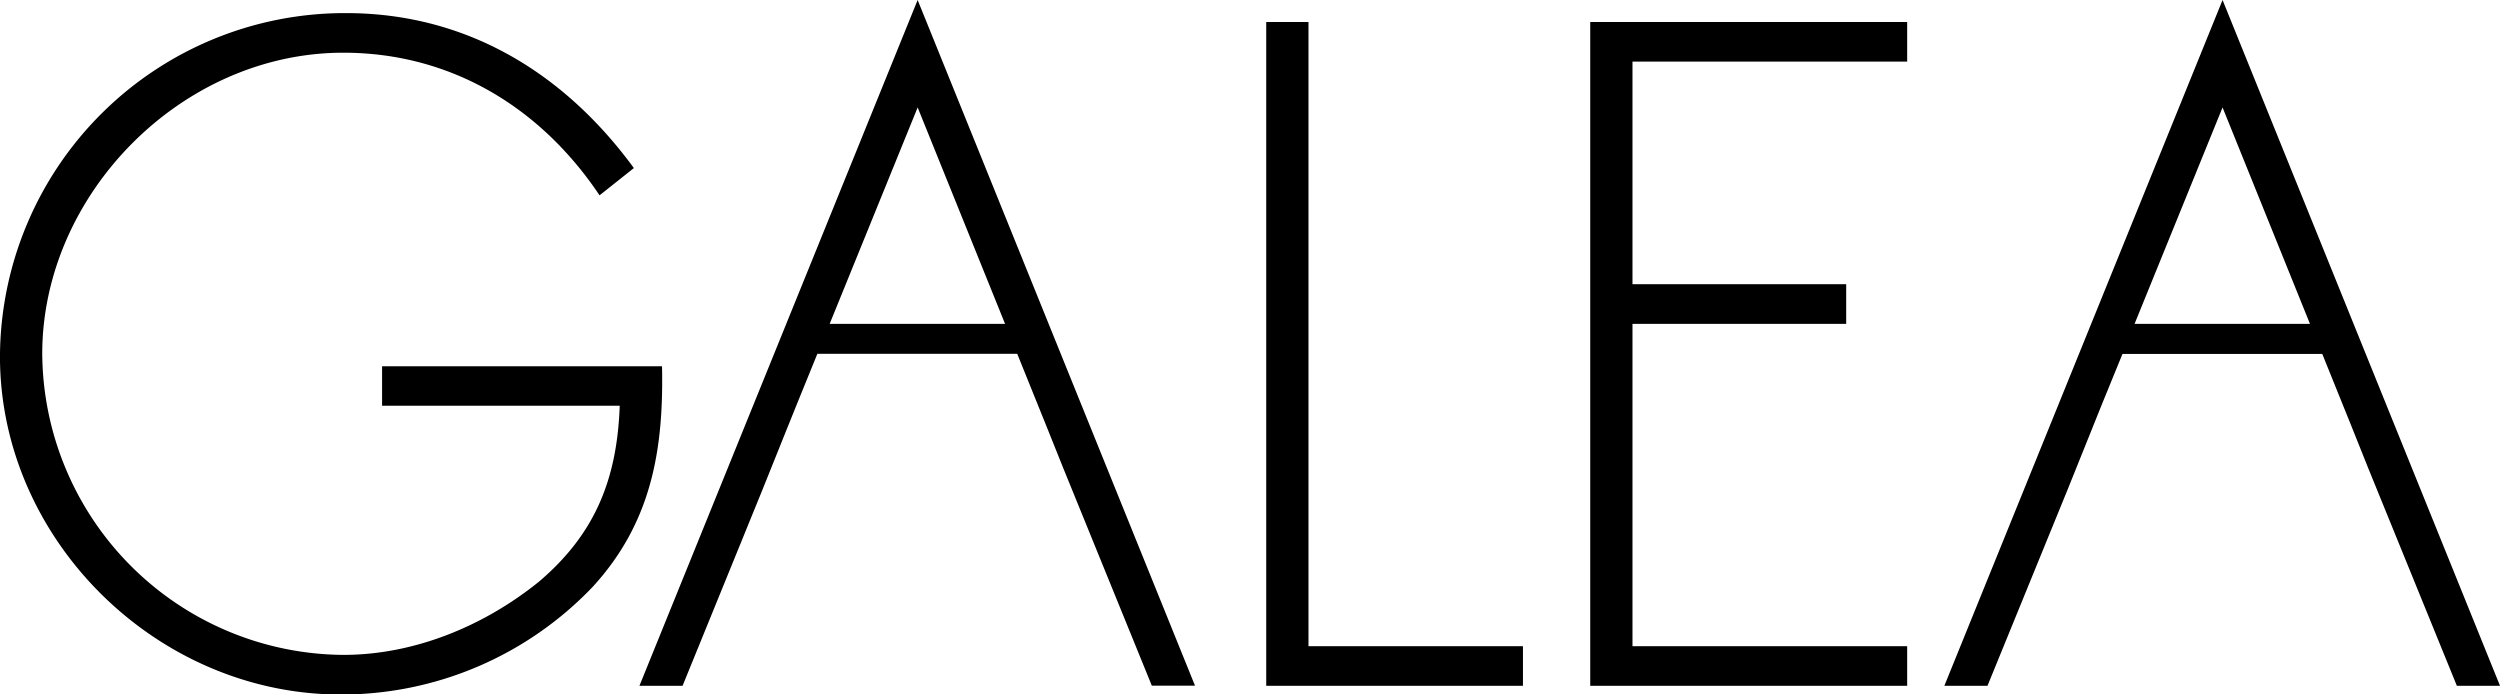 <svg id="Galea_Logotipo_black" data-name="Galea Logotipo black" xmlns="http://www.w3.org/2000/svg" width="305.98" height="85" viewBox="0 0 305.98 85">
  <path id="Path_6" data-name="Path 6" d="M95.357,60.123c.216,10.235-1.293,19.177-8.514,27.028A42.519,42.519,0,0,1,56.026,100.3c-22.524,0-41.7-18.96-41.7-41.376A42.213,42.213,0,0,1,56.675,16.9c14.762,0,26.722,7.329,35.236,18.965l-4.2,3.338C80.5,28.428,69.5,21.747,56.35,21.747,36.529,21.747,19.5,39.095,19.5,58.6A37.113,37.113,0,0,0,56.35,95.449c8.73,0,17.24-3.554,23.92-8.942,7-5.928,9.591-12.717,9.91-21.551H61.094V60.123Z" transform="translate(-14.33 -15.296)" fill="#010001"/>
  <path id="Path_7" data-name="Path 7" d="M363.531,95.716h26.249v4.847H358.36V19.32h5.171Z" transform="translate(-203.383 -16.626)" fill="#010001"/>
  <path id="Path_8" data-name="Path 8" d="M451.561,24.167V51.412h26.155v4.852H451.561V95.716H485.18v4.847H446.39V19.32h38.79v4.847Z" transform="translate(-251.758 -16.626)" fill="#010001"/>
  <path id="Path_9" data-name="Path 9" d="M222.111,13.34,188.06,97.277h5.28l9.748-23.925,3.077-7.658h0l.131-.32.987-2.451h0l2.554-6.28H234.3l3.653,9.05h0l1.942,4.847h0l10.879,26.722h5.284ZM211.341,52.982l10.771-26.492,10.7,26.492Z" transform="translate(-109.799 -13.34)" fill="#010001"/>
  <path id="Path_10" data-name="Path 10" d="M576.651,13.34,542.6,97.277h5.28l9.766-23.916,3.081-7.658h0l.126-.32.987-2.451h0l2.563-6.275h24.452l3.653,9.05h0l1.937,4.847h0l10.883,26.722h5.28ZM565.88,52.982l10.771-26.492,10.7,26.492Z" transform="translate(-304.628 -13.34)" fill="#010001"/>
</svg>

